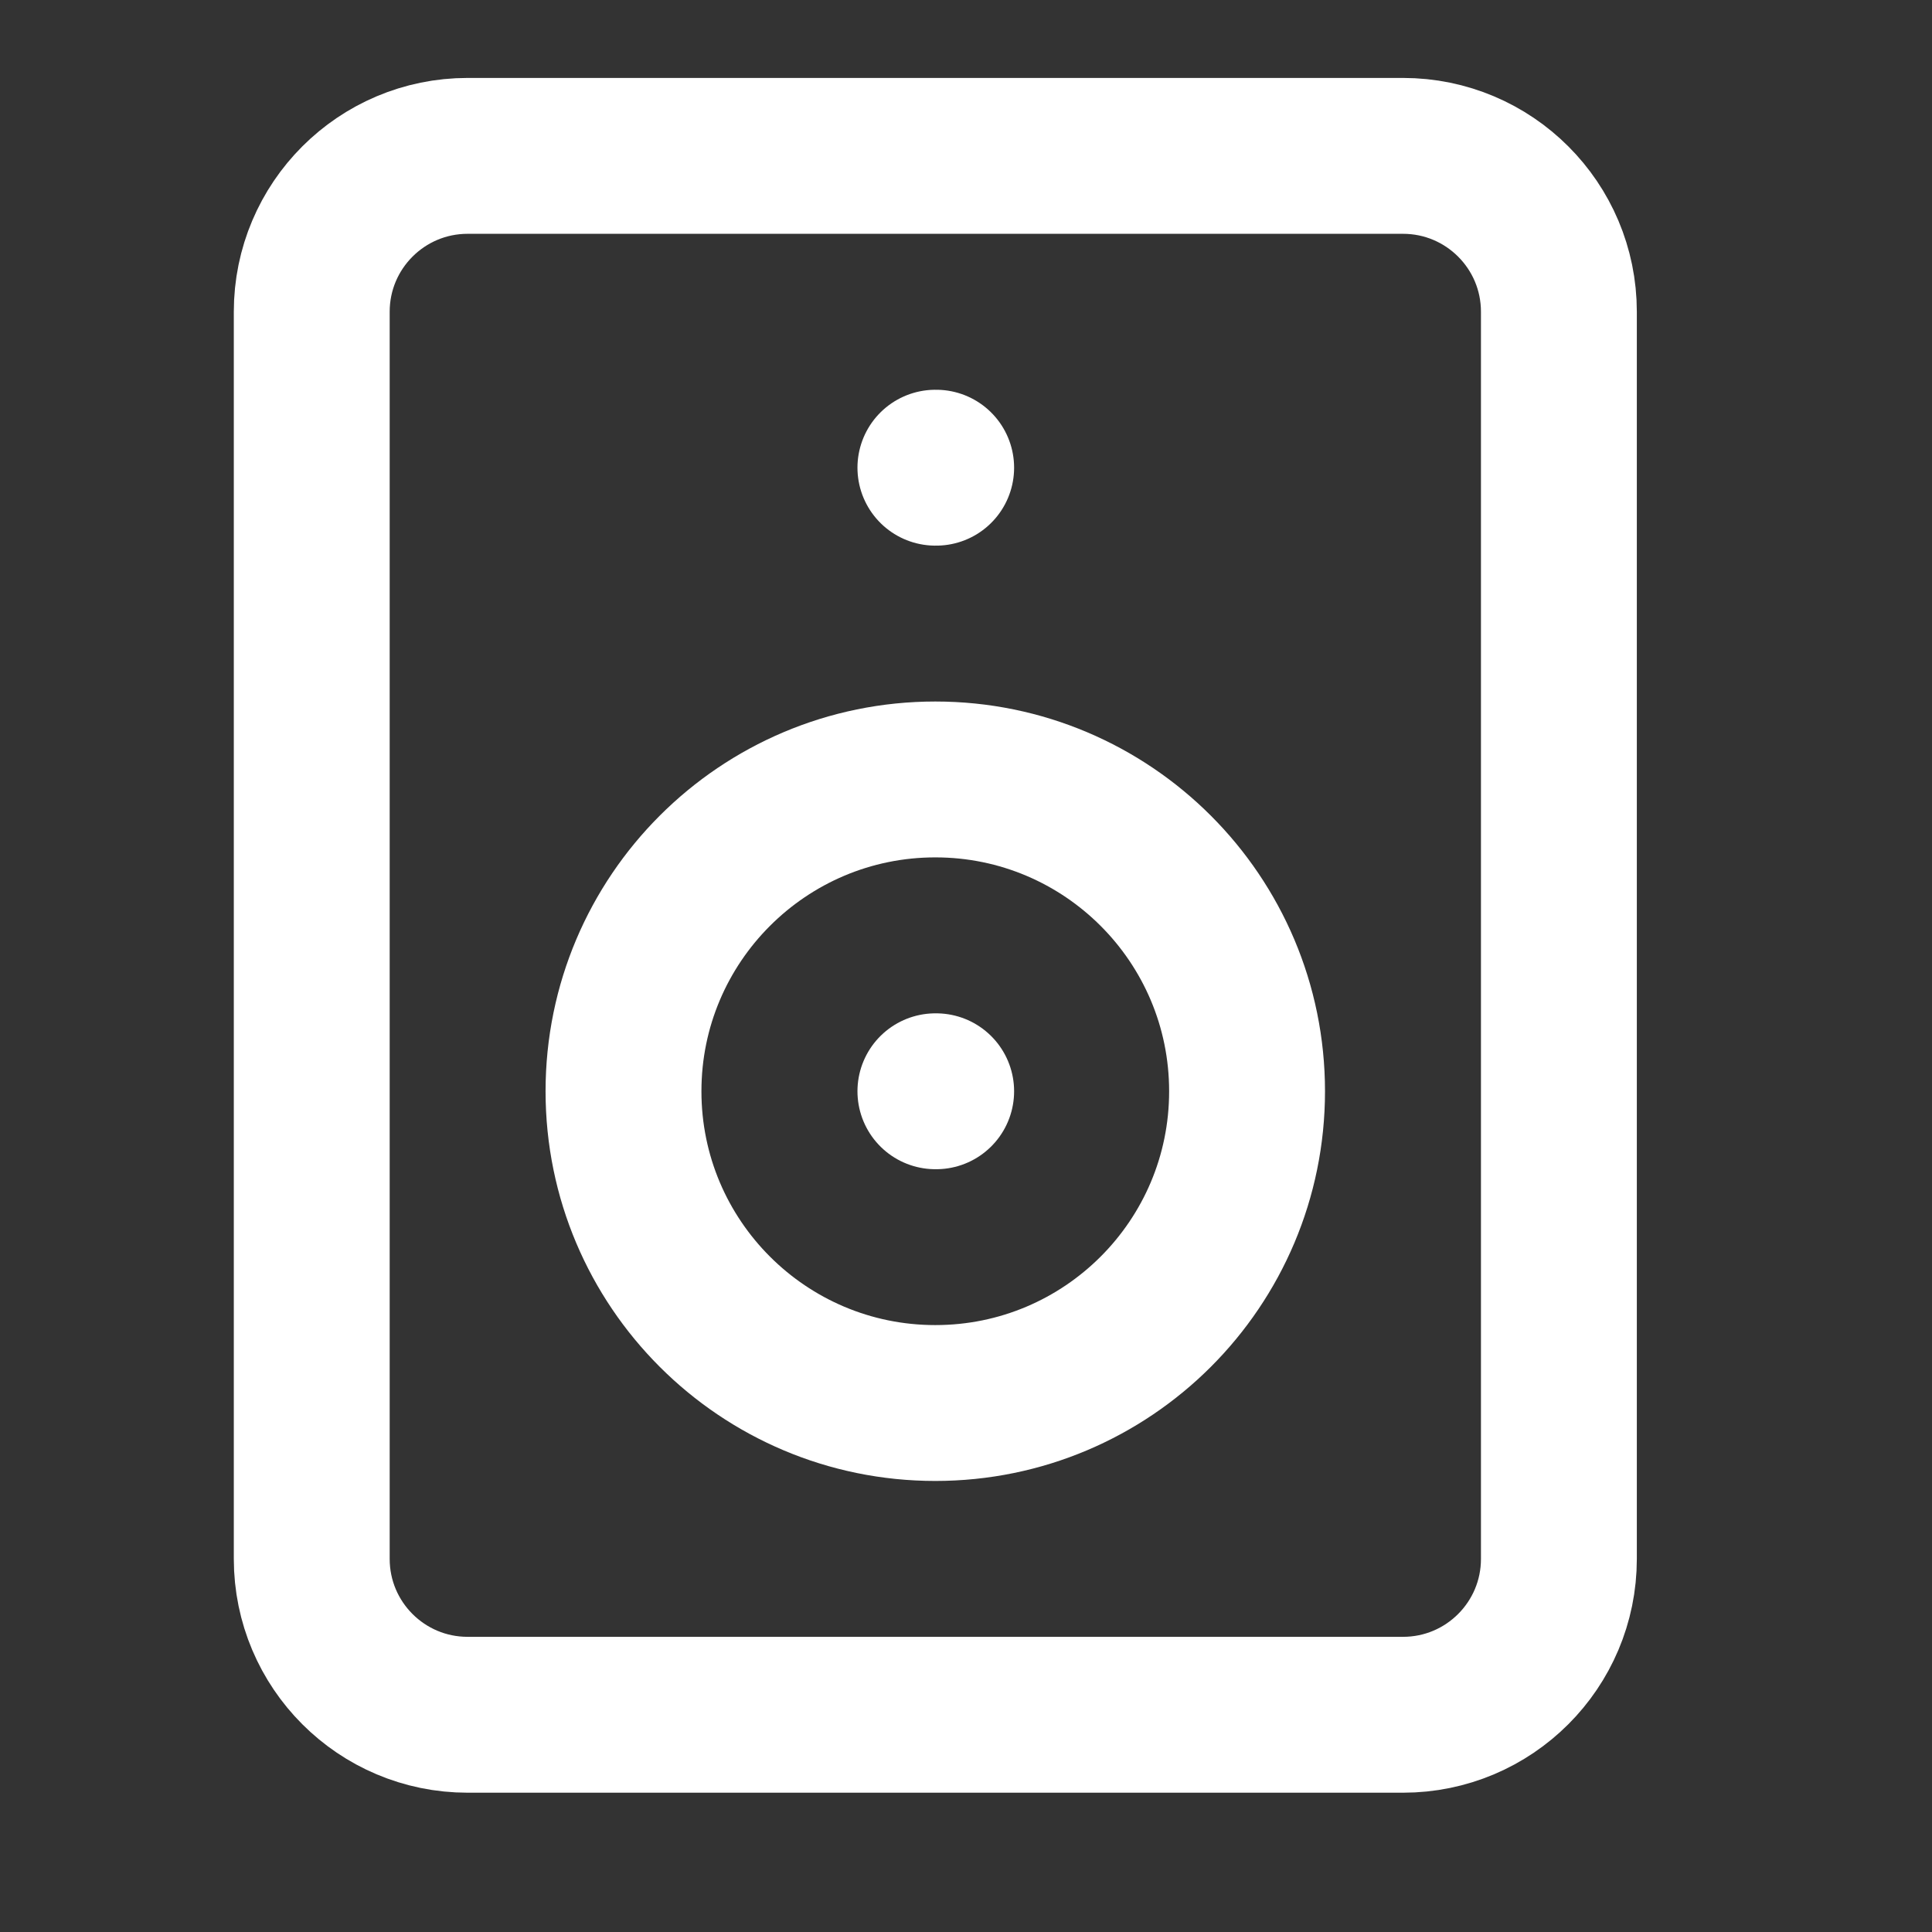 <svg width="25" height="25" viewBox="0 0 25 25" fill="none" xmlns="http://www.w3.org/2000/svg">
<rect x="0" y="0" width="25" height="25" fill="#333333" stroke="none"/>
<path d="M18.155 2.017H6.051C4.937 2.017 4.034 2.92 4.034 4.034V20.172C4.034 21.286 4.937 22.189 6.051 22.189H18.155C19.269 22.189 20.172 21.286 20.172 20.172V4.034C20.172 2.92 19.269 2.017 18.155 2.017Z" stroke="white" stroke-width="2.017" stroke-linecap="round" stroke-linejoin="round"/>
<path d="M12.104 6.052H12.114" stroke="white" stroke-width="2.017" stroke-linecap="round" stroke-linejoin="round"/>
<path d="M12.103 18.155C14.331 18.155 16.137 16.349 16.137 14.121C16.137 11.893 14.331 10.086 12.103 10.086C9.875 10.086 8.068 11.893 8.068 14.121C8.068 16.349 9.875 18.155 12.103 18.155Z" stroke="white" stroke-width="2.017" stroke-linecap="round" stroke-linejoin="round"/>
<path d="M12.104 14.121H12.114" stroke="white" stroke-width="2.017" stroke-linecap="round" stroke-linejoin="round"/>
</svg>
